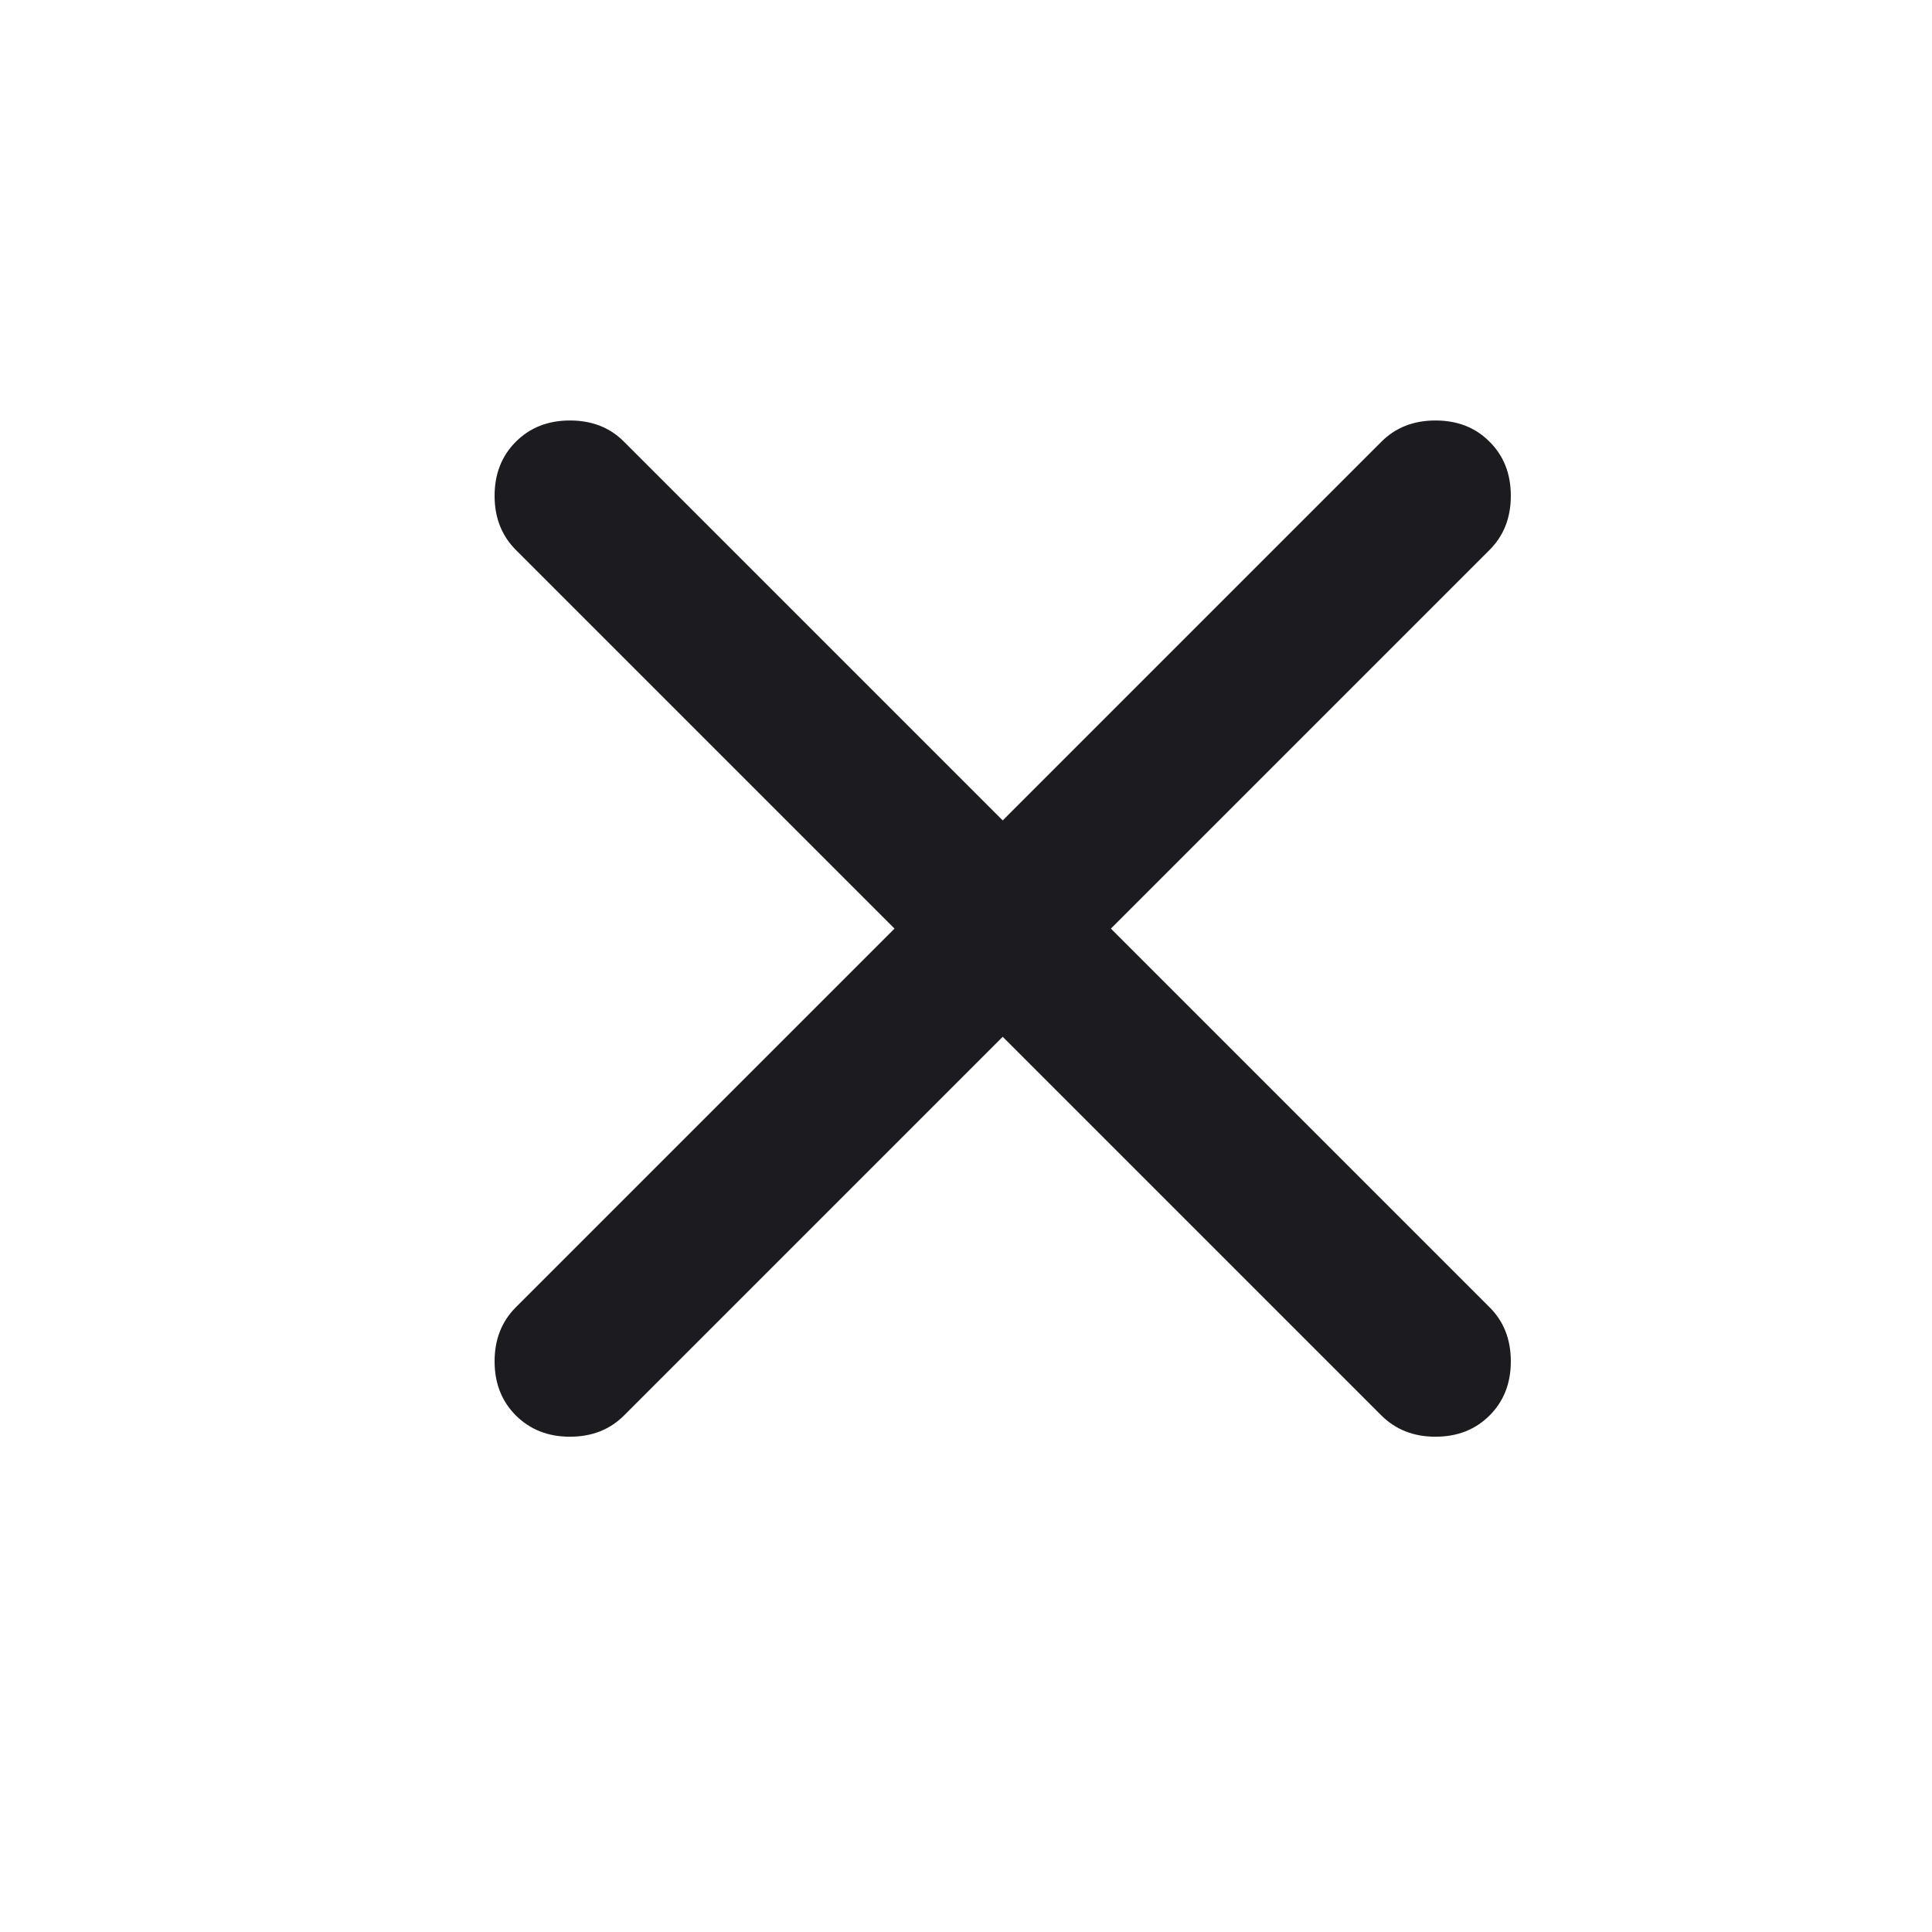<svg width="25" height="25" viewBox="0 0 25 25" fill="none" xmlns="http://www.w3.org/2000/svg">
<mask id="mask0_15993_29339" style="mask-type:alpha" maskUnits="userSpaceOnUse" x="0" y="0" width="25" height="25">
<rect x="0.975" y="0.016" width="24" height="24" fill="#D9D9D9"/>
</mask>
<g mask="url(#mask0_15993_29339)">
<path d="M12.975 13.416L8.075 18.316C7.892 18.499 7.659 18.591 7.375 18.591C7.092 18.591 6.859 18.499 6.675 18.316C6.492 18.133 6.4 17.899 6.4 17.616C6.4 17.332 6.492 17.099 6.675 16.916L11.575 12.016L6.675 7.116C6.492 6.932 6.4 6.699 6.4 6.416C6.4 6.132 6.492 5.899 6.675 5.716C6.859 5.532 7.092 5.441 7.375 5.441C7.659 5.441 7.892 5.532 8.075 5.716L12.975 10.616L17.875 5.716C18.059 5.532 18.292 5.441 18.575 5.441C18.859 5.441 19.092 5.532 19.275 5.716C19.459 5.899 19.55 6.132 19.55 6.416C19.55 6.699 19.459 6.932 19.275 7.116L14.375 12.016L19.275 16.916C19.459 17.099 19.55 17.332 19.55 17.616C19.55 17.899 19.459 18.133 19.275 18.316C19.092 18.499 18.859 18.591 18.575 18.591C18.292 18.591 18.059 18.499 17.875 18.316L12.975 13.416Z" fill="#1C1B1F"/>
</g>
</svg>
